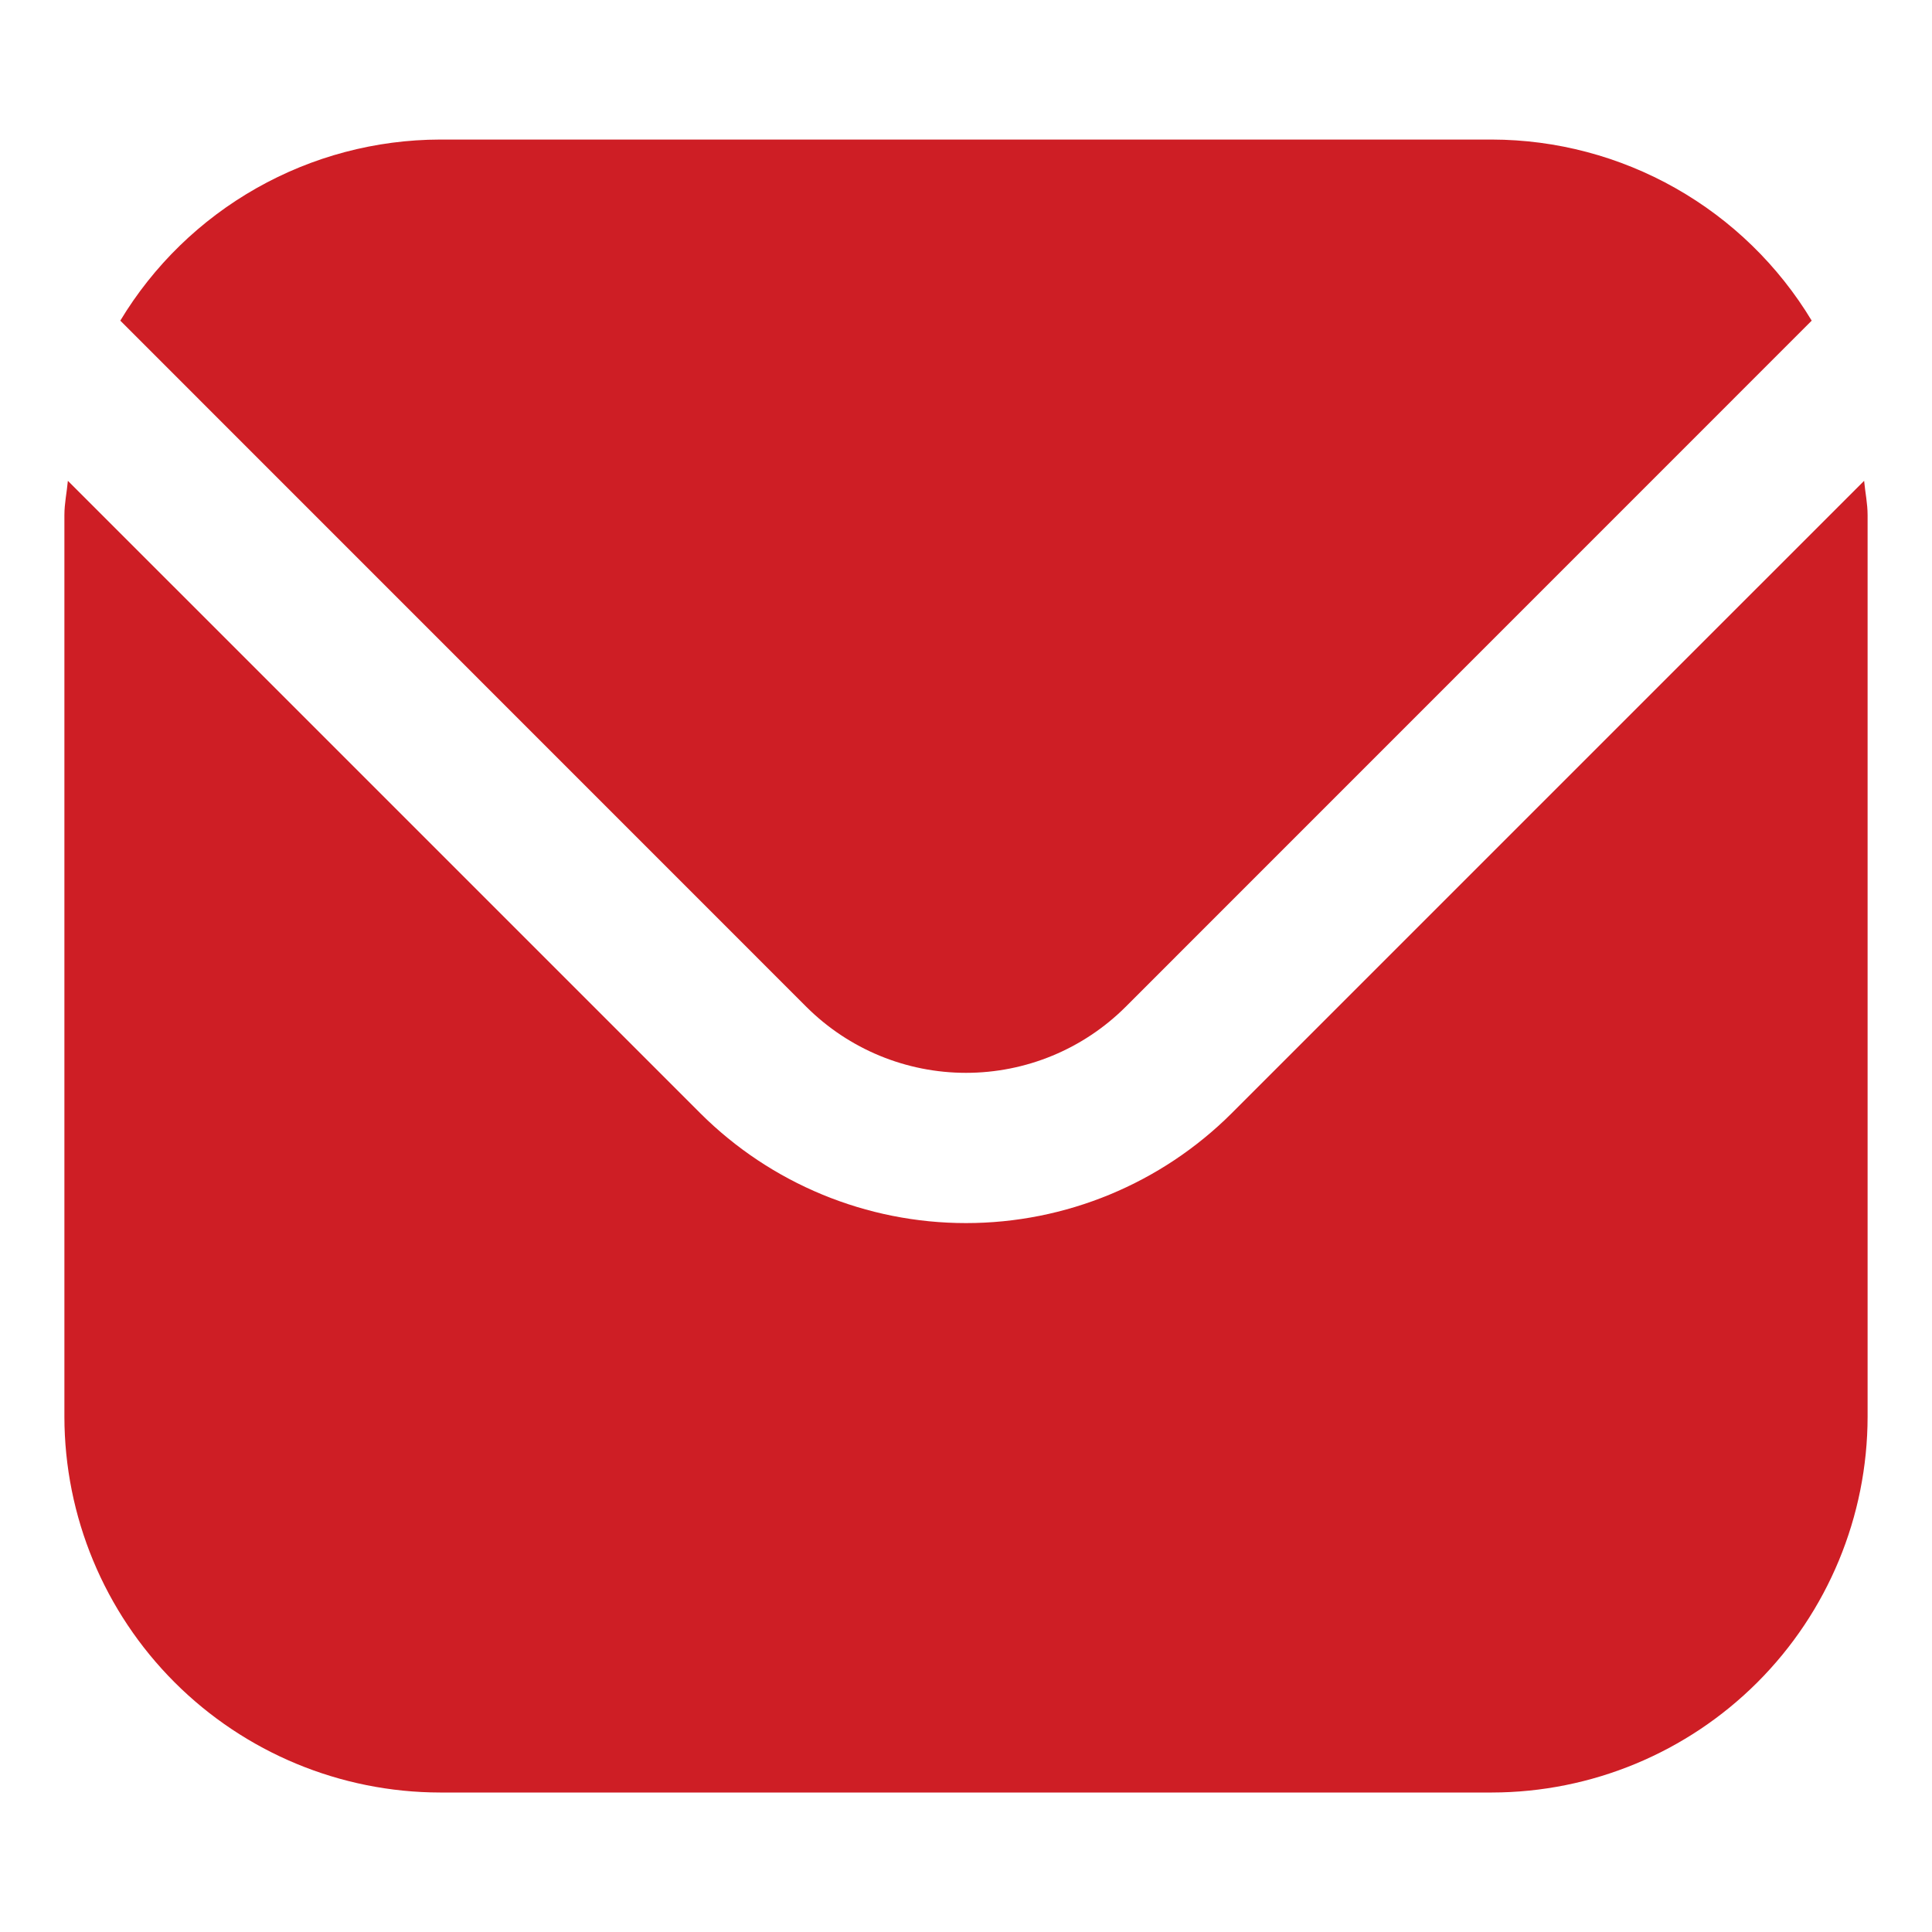 <svg width="30" height="30" viewBox="0 0 30 30" fill="none" xmlns="http://www.w3.org/2000/svg">
<path d="M28.946 7.466L19.125 17.287C18.03 18.379 16.547 18.992 15 18.992C13.453 18.992 11.97 18.379 10.875 17.287L1.054 7.466C1.037 7.65 1 7.817 1 8V22C1.002 23.547 1.617 25.029 2.711 26.123C3.804 27.216 5.287 27.832 6.833 27.834H23.167C24.713 27.832 26.196 27.216 27.289 26.123C28.383 25.029 28.998 23.547 29 22V8C29 7.817 28.963 7.65 28.946 7.466Z" fill="#CE1E25"/>
<path d="M17.476 15.637L28.132 4.979C27.616 4.123 26.888 3.415 26.018 2.922C25.148 2.429 24.166 2.169 23.167 2.167H6.833C5.834 2.169 4.852 2.429 3.982 2.922C3.112 3.415 2.384 4.123 1.868 4.979L12.524 15.637C13.182 16.292 14.072 16.659 15 16.659C15.928 16.659 16.818 16.292 17.476 15.637Z" fill="#CE1E25"/>
</svg>
